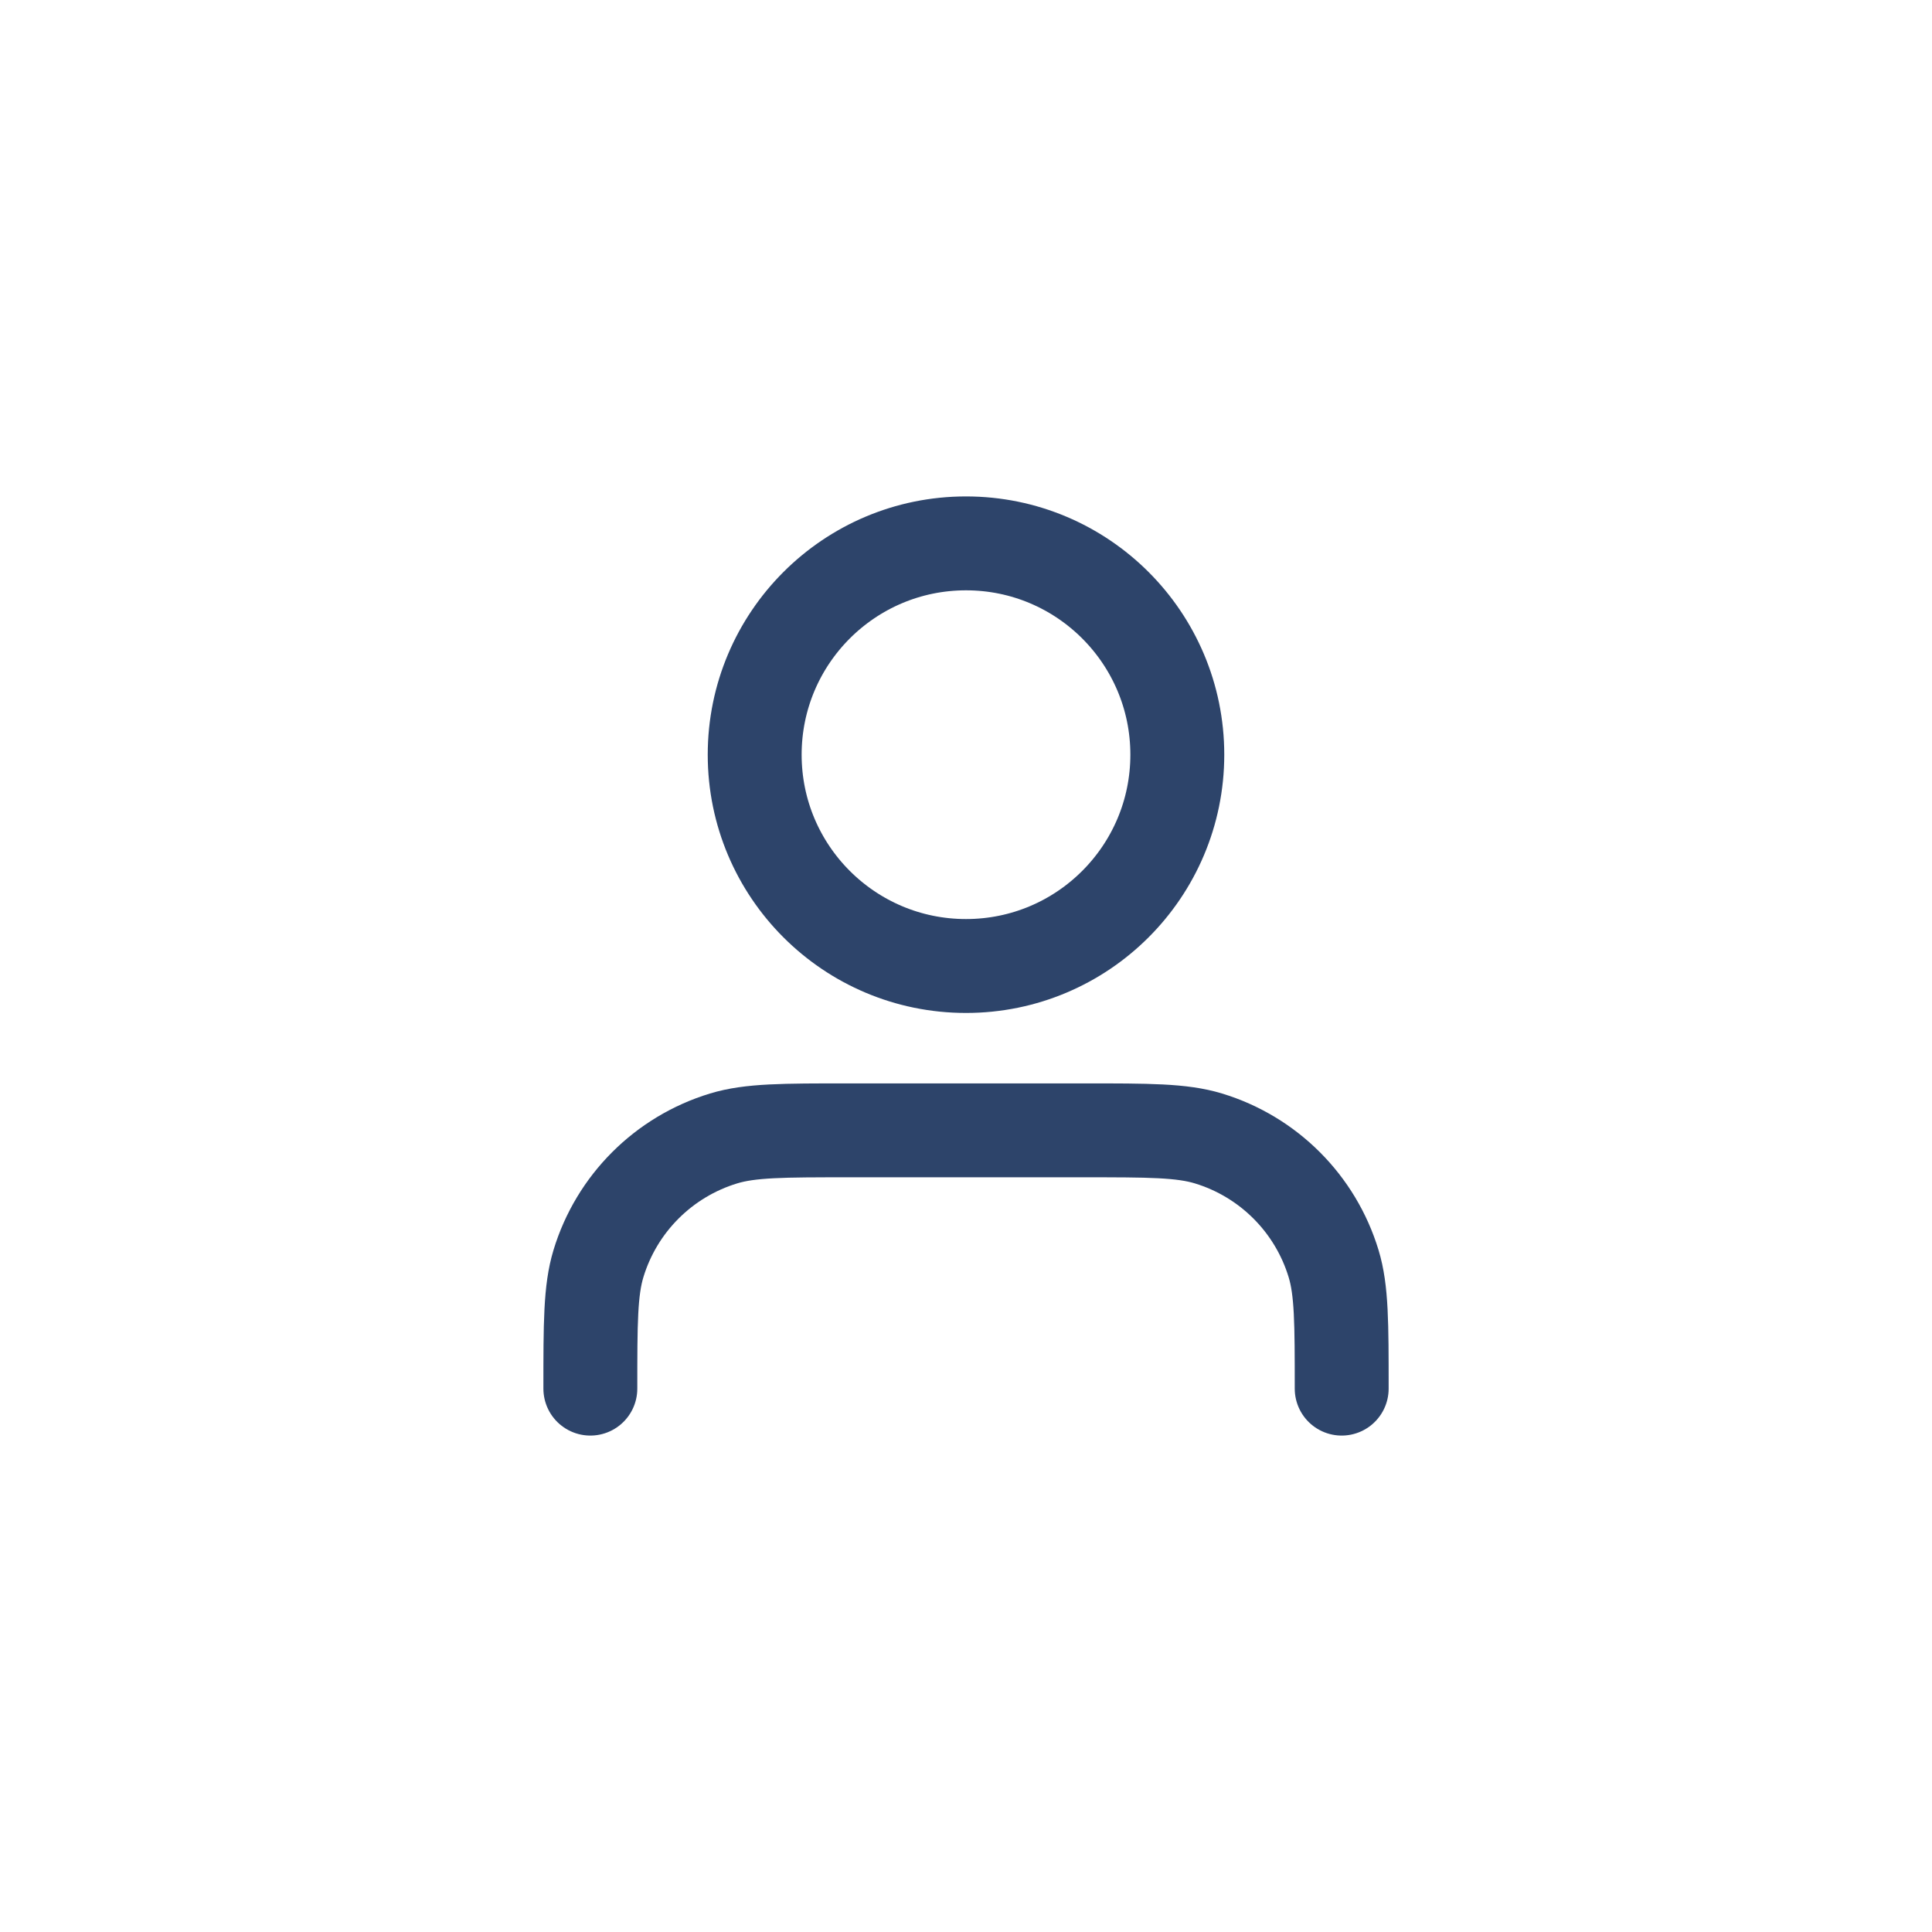 <svg xmlns="http://www.w3.org/2000/svg" width="50" height="50" viewBox="0 0 48 48" fill="none">

<path d="M33.334 34.5C33.334 32.872 33.334 32.058 33.133 31.395C32.68 29.904 31.513 28.737 30.022 28.284C29.359 28.083 28.545 28.083 26.917 28.083H21.084C19.456 28.083 18.641 28.083 17.979 28.284C16.488 28.737 15.32 29.904 14.868 31.395C14.667 32.058 14.667 32.872 14.667 34.5M29.25 18.75C29.25 21.649 26.9 24 24 24C21.101 24 18.75 21.649 18.75 18.75C18.75 15.851 21.101 13.5 24 13.5C26.9 13.5 29.25 15.851 29.25 18.75Z" stroke="#2D446A" stroke-width="2.333" stroke-linecap="round" stroke-linejoin="round"/>


</svg>